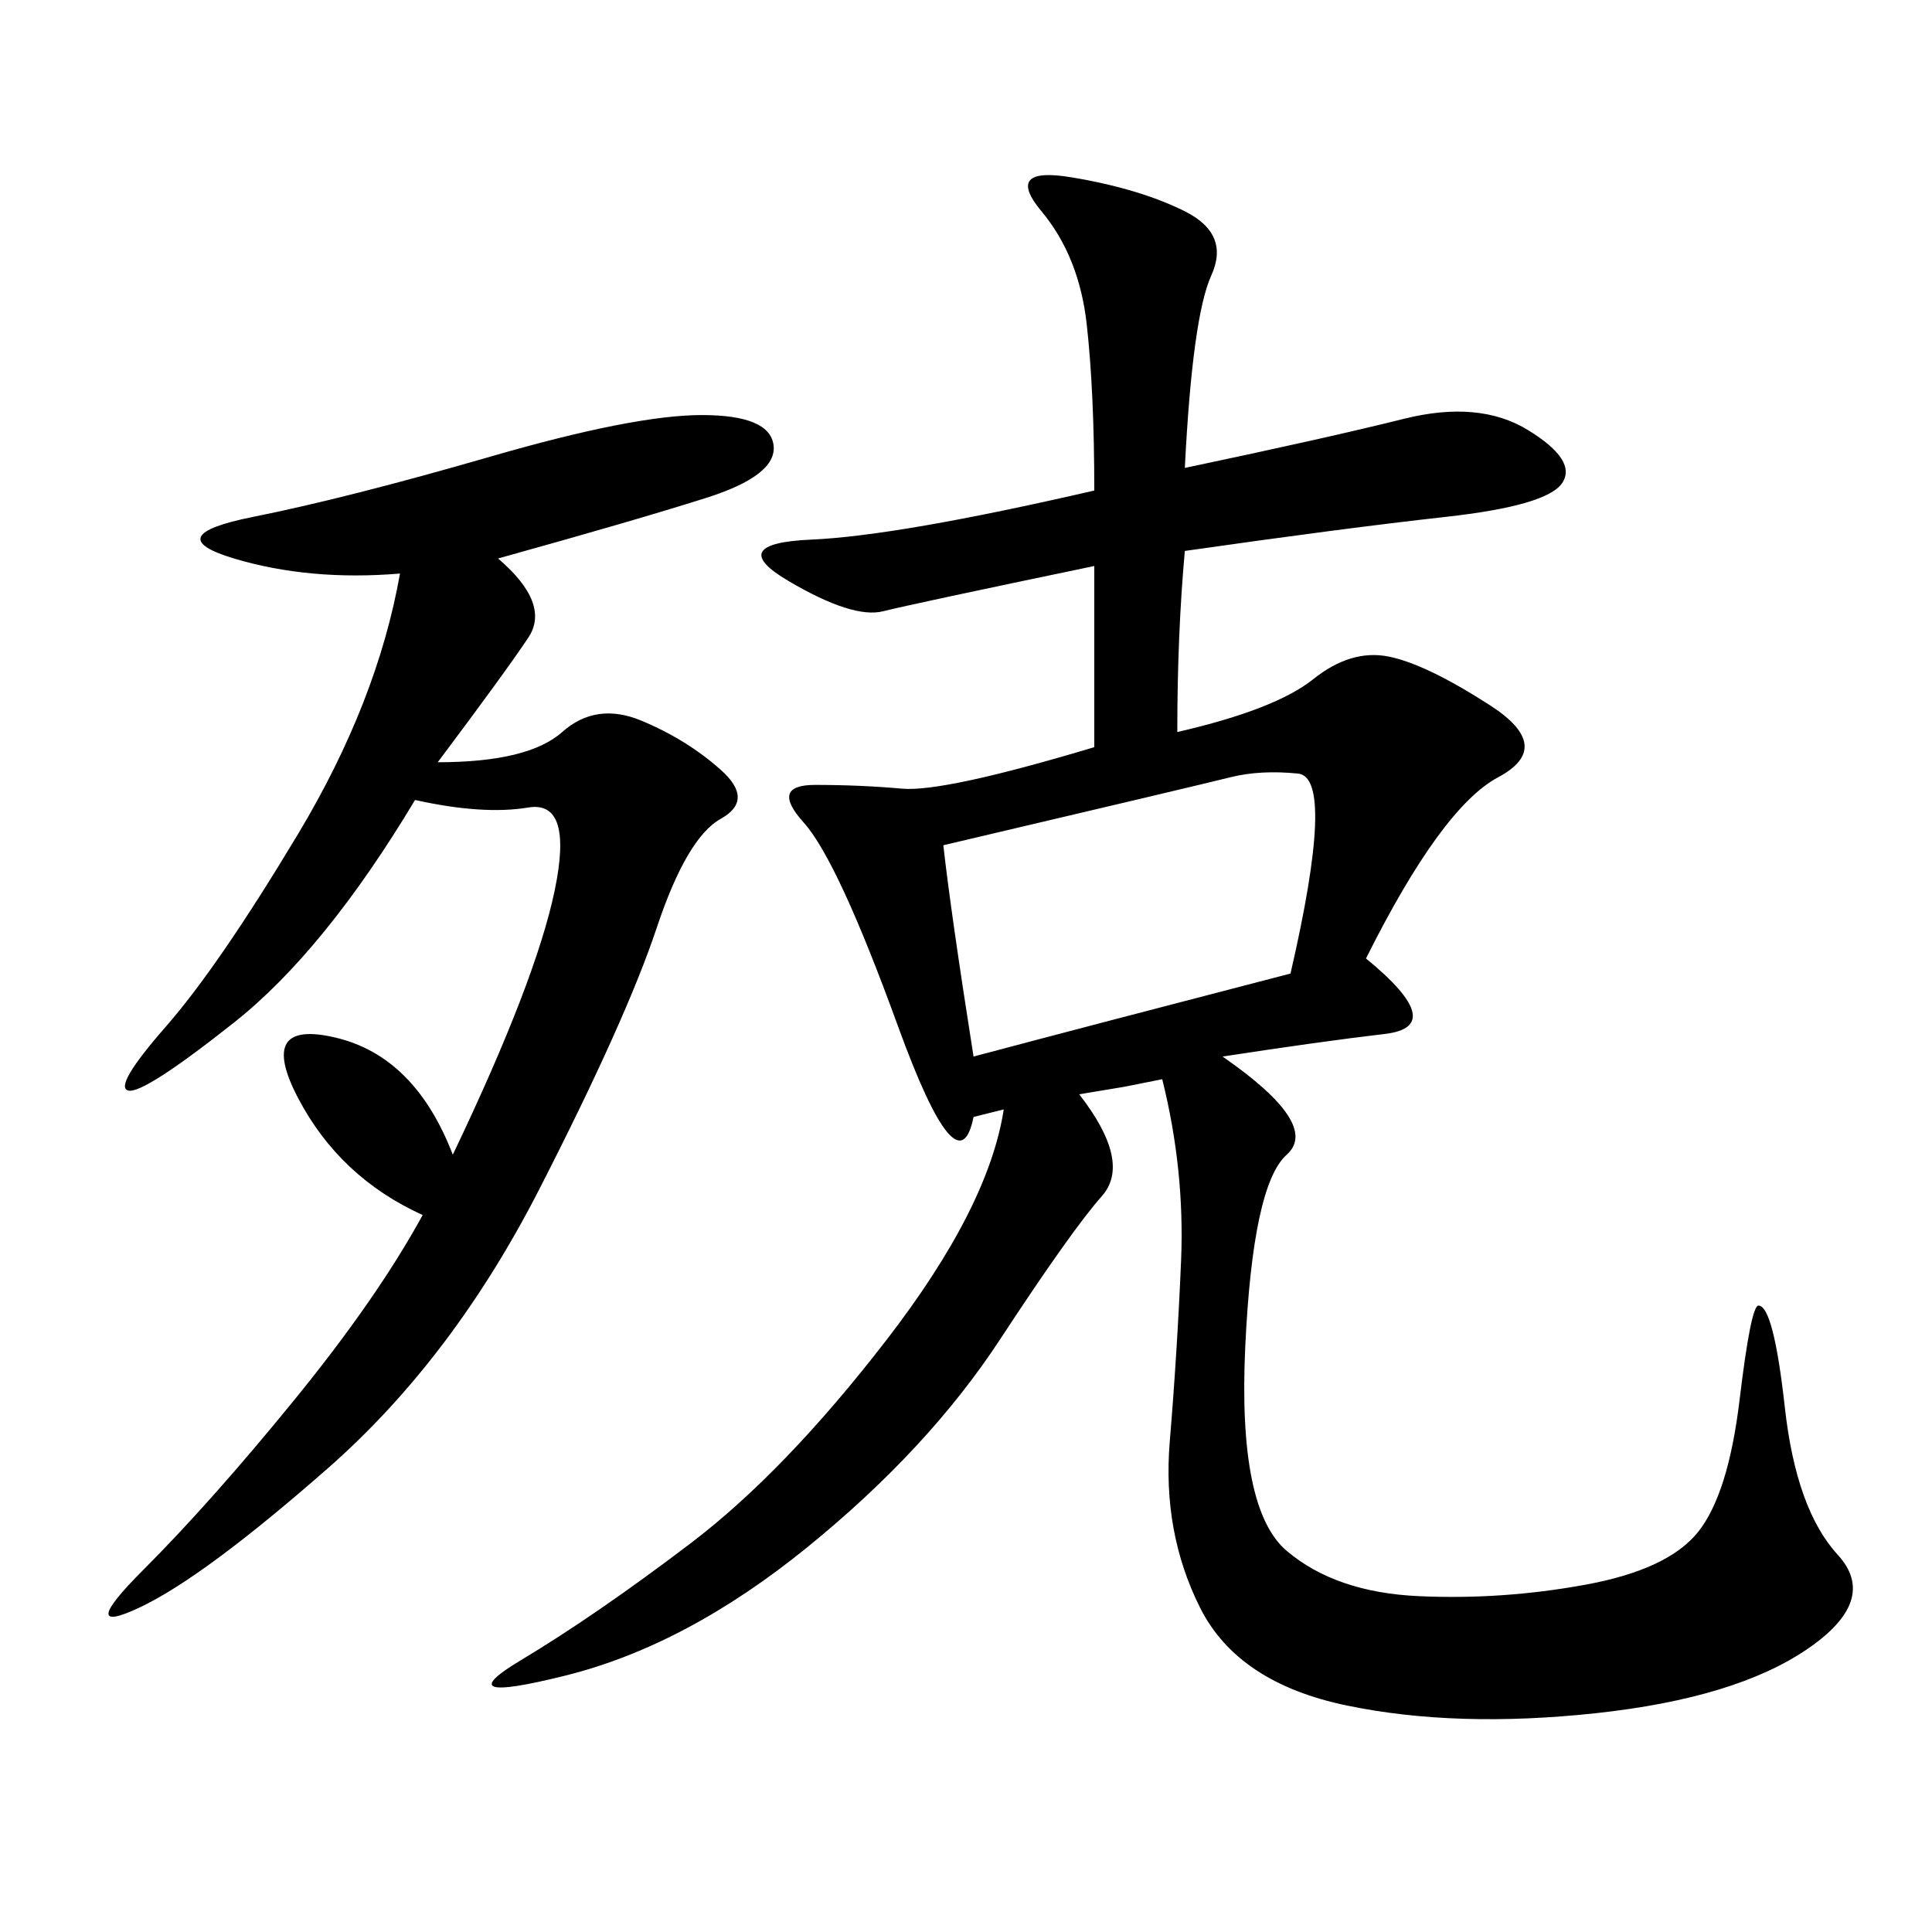 <svg xmlns="http://www.w3.org/2000/svg" xmlns:xlink="http://www.w3.org/1999/xlink" width="300" height="300"><path d="M183.98 72.66Q206.25 67.97 217.97 65.04Q229.69 62.11 237.30 66.80Q244.92 71.48 242.58 75Q240.23 78.52 224.41 80.27Q208.59 82.03 183.98 85.55L183.98 85.55Q182.81 98.44 182.81 113.67L182.81 113.67Q198.05 110.16 203.91 105.47Q209.77 100.78 215.63 101.95Q221.48 103.13 231.45 109.57Q241.41 116.02 232.62 120.70Q223.83 125.39 212.11 148.83L212.11 148.83Q225 159.38 215.04 160.55Q205.08 161.72 189.84 164.06L189.84 164.06Q205.08 174.61 199.80 179.30Q194.53 183.98 193.36 209.18Q192.19 234.38 199.80 240.82Q207.42 247.27 220.31 247.85Q233.20 248.44 246.09 246.09Q258.98 243.75 263.67 237.89Q268.36 232.03 270.12 217.38Q271.88 202.73 273.05 202.73L273.05 202.73Q275.39 202.73 277.15 218.55Q278.91 234.38 285.35 241.41Q291.80 248.44 280.66 256.05Q269.53 263.67 247.85 266.02Q226.17 268.36 209.18 264.84Q192.19 261.33 186.33 249.61Q180.47 237.89 181.64 223.83Q182.81 209.77 183.40 195.70Q183.98 181.64 180.47 167.58L180.47 167.58L174.61 168.75L167.58 169.92Q175.78 180.47 171.09 185.74Q166.41 191.02 155.27 208.01Q144.14 225 125.39 240.23Q106.64 255.47 87.89 260.16Q69.14 264.84 80.86 257.81Q92.58 250.78 107.23 239.65Q121.88 228.52 137.70 208.01Q153.52 187.50 155.86 172.27L155.86 172.27L151.17 173.44Q148.83 185.16 139.45 159.38Q130.08 133.59 124.80 127.73Q119.53 121.88 126.56 121.88L126.56 121.88Q133.59 121.88 140.04 122.46Q146.48 123.05 169.92 116.02L169.92 116.02L169.92 87.89Q141.80 93.75 137.11 94.92Q132.42 96.09 122.46 90.23Q112.50 84.38 125.98 83.79Q139.45 83.20 169.92 76.17L169.92 76.17Q169.92 60.94 168.75 50.39Q167.58 39.84 161.72 32.81Q155.86 25.78 166.41 27.54Q176.95 29.30 183.98 32.81Q191.02 36.33 188.09 42.77Q185.16 49.22 183.98 72.66L183.98 72.66ZM77.34 86.72Q85.55 93.75 82.03 99.02Q78.52 104.30 67.97 118.36L67.97 118.36Q82.03 118.36 87.30 113.67Q92.58 108.98 99.61 111.91Q106.64 114.84 111.91 119.53Q117.19 124.22 111.91 127.15Q106.64 130.08 101.95 144.14Q97.27 158.20 83.79 184.57Q70.31 210.94 50.98 227.93Q31.64 244.92 21.68 249.61Q11.72 254.30 22.27 243.75Q32.81 233.20 45.70 217.38Q58.59 201.56 65.63 188.67L65.63 188.67Q52.73 182.81 46.29 170.51Q39.84 158.20 52.15 161.13Q64.45 164.06 70.31 179.30L70.31 179.30Q83.20 152.34 86.13 138.28Q89.06 124.22 82.03 125.39Q75 126.56 64.45 124.22L64.45 124.22Q50.39 147.66 36.33 158.79Q22.27 169.92 19.92 169.34Q17.58 168.75 25.78 159.38Q33.98 150 46.29 129.49Q58.59 108.98 62.11 89.06L62.11 89.06Q48.05 90.23 36.33 86.72Q24.61 83.20 39.26 80.27Q53.91 77.34 76.17 70.90Q98.44 64.45 108.98 64.45L108.98 64.45Q119.53 64.45 120.12 69.14Q120.70 73.83 109.57 77.34Q98.44 80.86 77.34 86.72L77.34 86.72ZM146.48 131.25Q147.66 141.80 151.17 164.06L151.17 164.06Q168.75 159.38 200.39 151.17L200.39 151.17Q207.42 120.70 201.56 120.12Q195.70 119.53 191.02 120.70Q186.33 121.88 146.48 131.25L146.48 131.25Z"/></svg>